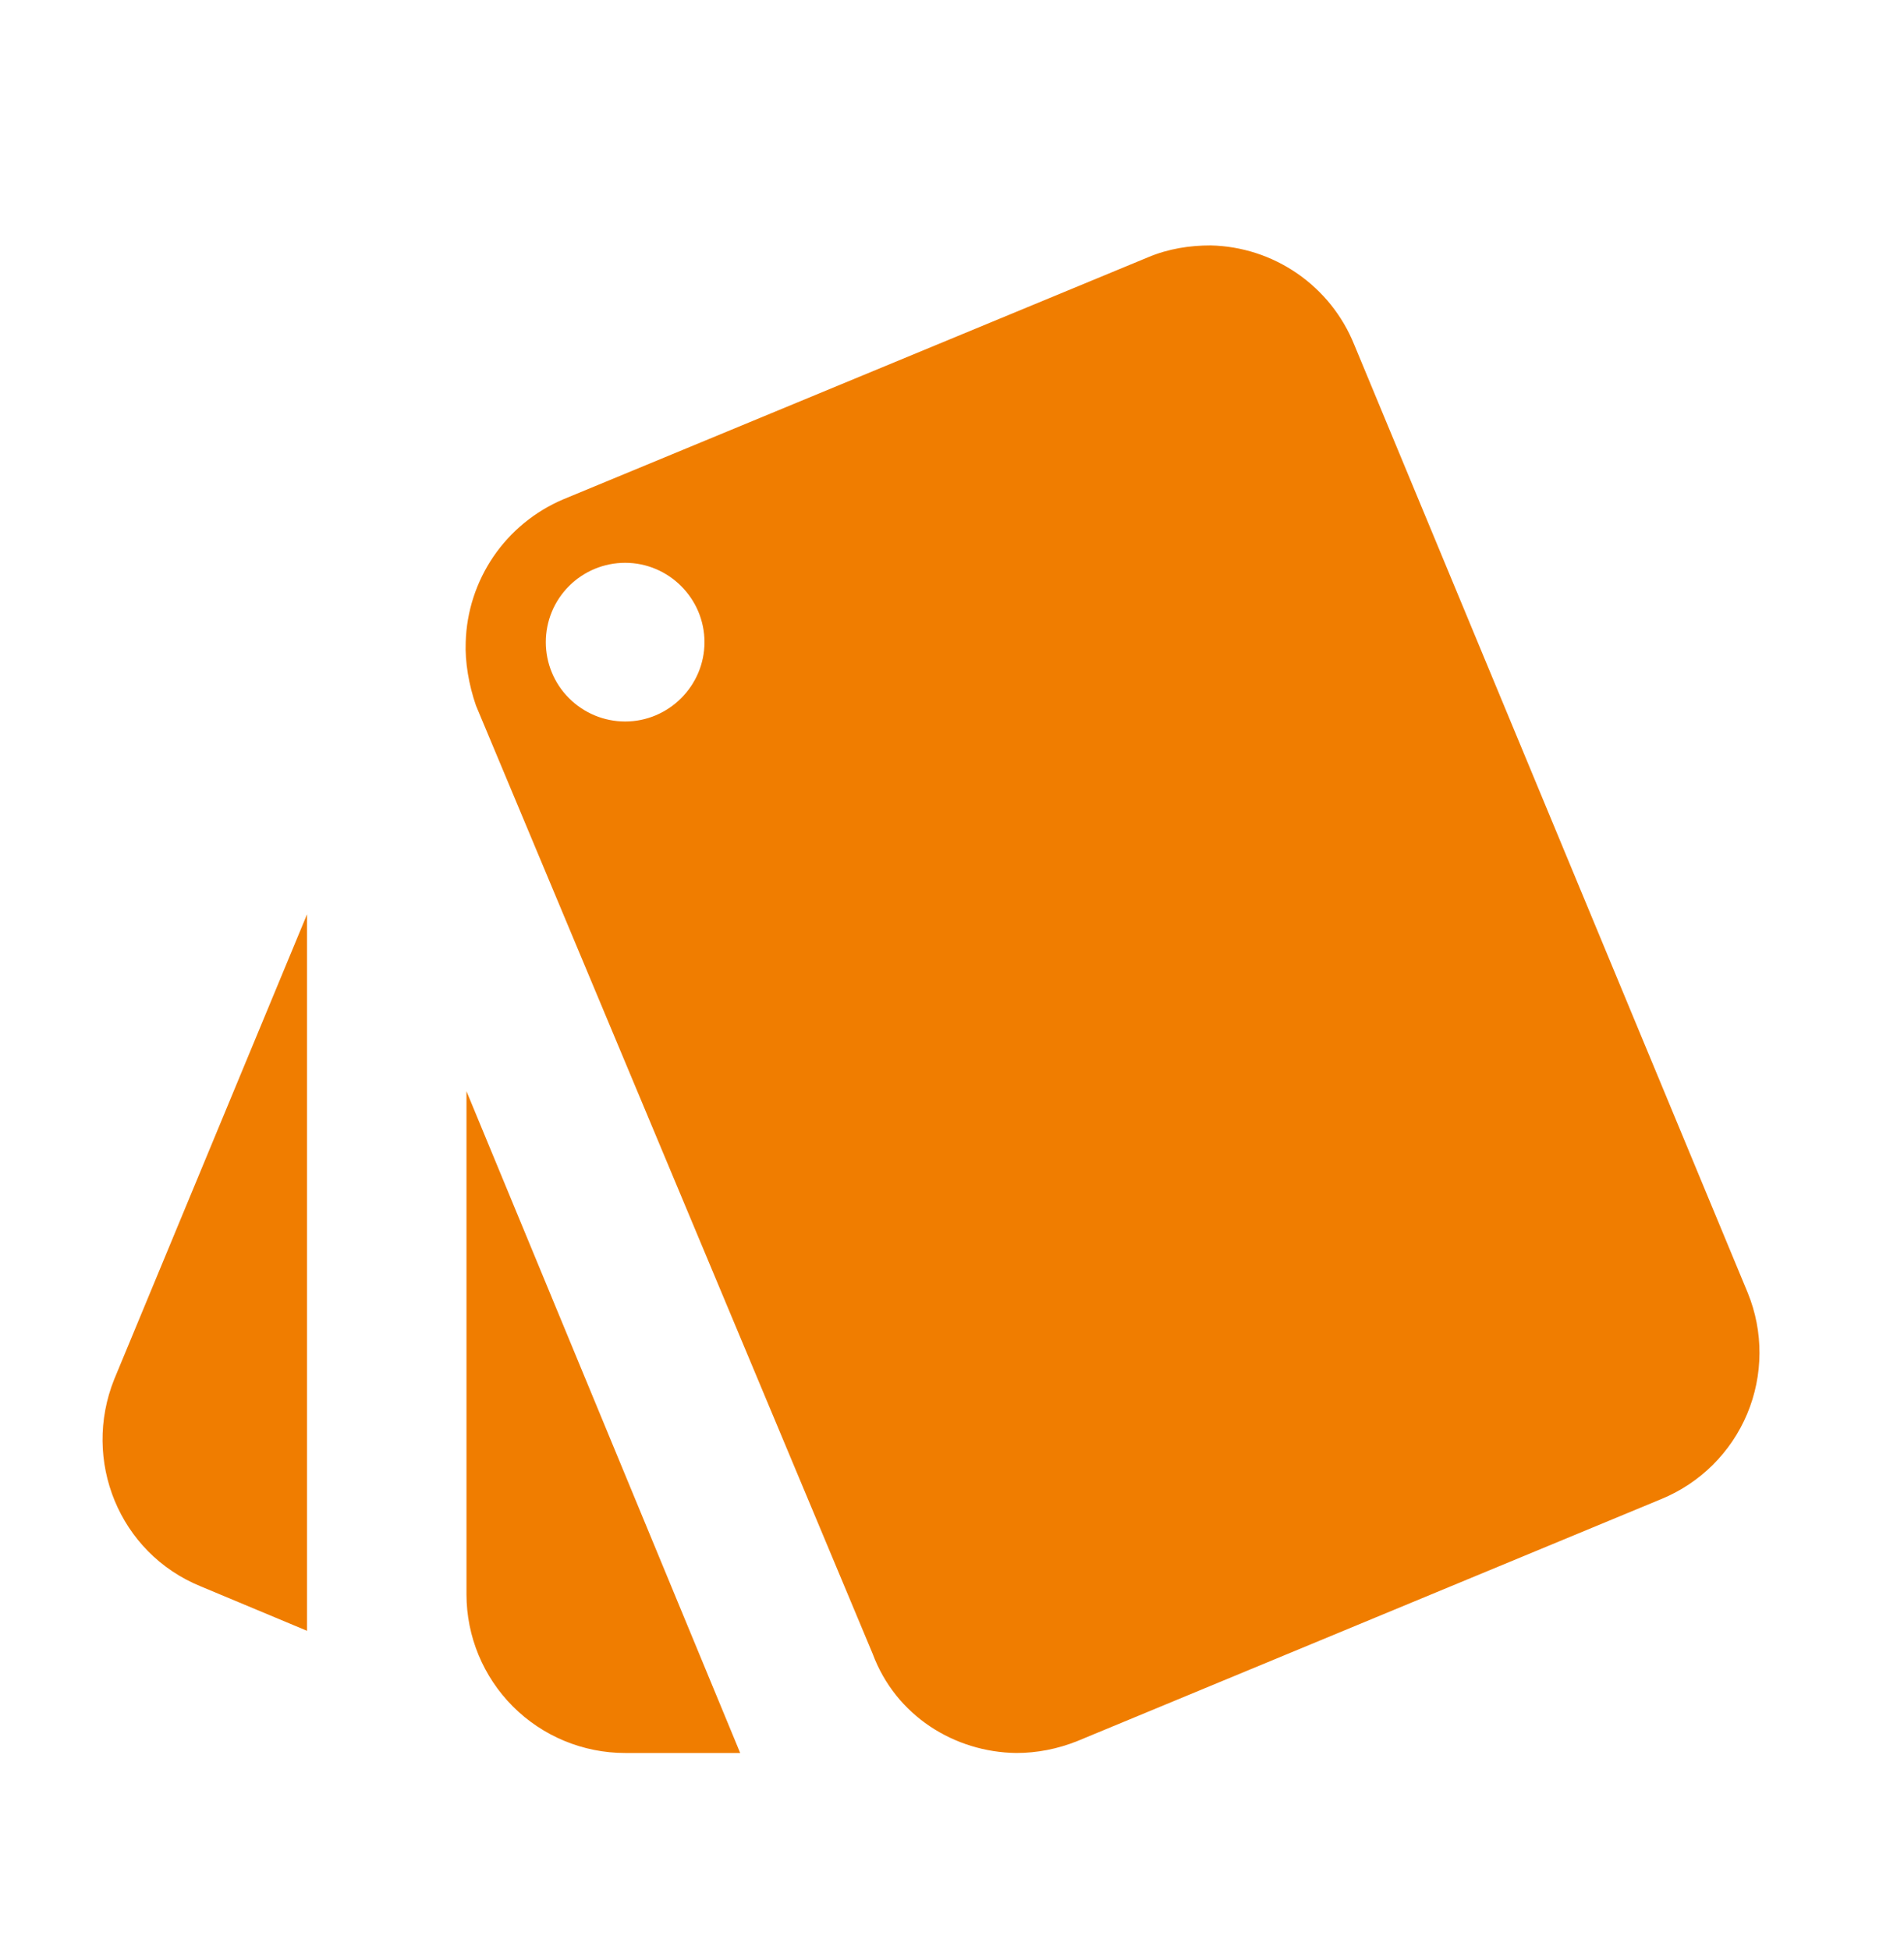 <svg width="42" height="43" viewBox="0 0 42 43" fill="none" xmlns="http://www.w3.org/2000/svg">
<path d="M4.428 34.988L6.773 35.968V20.165L2.52 30.42C1.803 32.205 2.625 34.253 4.428 34.988ZM38.553 28.513L29.872 7.6C29.616 6.966 29.18 6.421 28.616 6.032C28.053 5.643 27.389 5.428 26.705 5.413C26.25 5.413 25.777 5.483 25.323 5.675L12.425 11.013C11.803 11.277 11.269 11.714 10.887 12.272C10.506 12.831 10.292 13.487 10.273 14.163C10.255 14.6 10.342 15.108 10.5 15.563L19.25 36.475C19.758 37.84 21.052 38.645 22.418 38.663C22.872 38.663 23.328 38.575 23.765 38.4L36.645 33.063C37.501 32.712 38.183 32.036 38.541 31.183C38.898 30.329 38.903 29.369 38.553 28.513ZM13.79 15.913C13.326 15.913 12.881 15.728 12.553 15.4C12.224 15.072 12.04 14.627 12.04 14.163C12.04 13.698 12.224 13.253 12.553 12.925C12.881 12.597 13.326 12.413 13.79 12.413C14.752 12.413 15.54 13.2 15.54 14.163C15.54 15.125 14.752 15.913 13.79 15.913ZM10.29 35.163C10.29 36.091 10.659 36.981 11.315 37.638C11.972 38.294 12.862 38.663 13.79 38.663H16.328L10.29 24.068V35.163Z" fill="#F07D00"/>
</svg>

